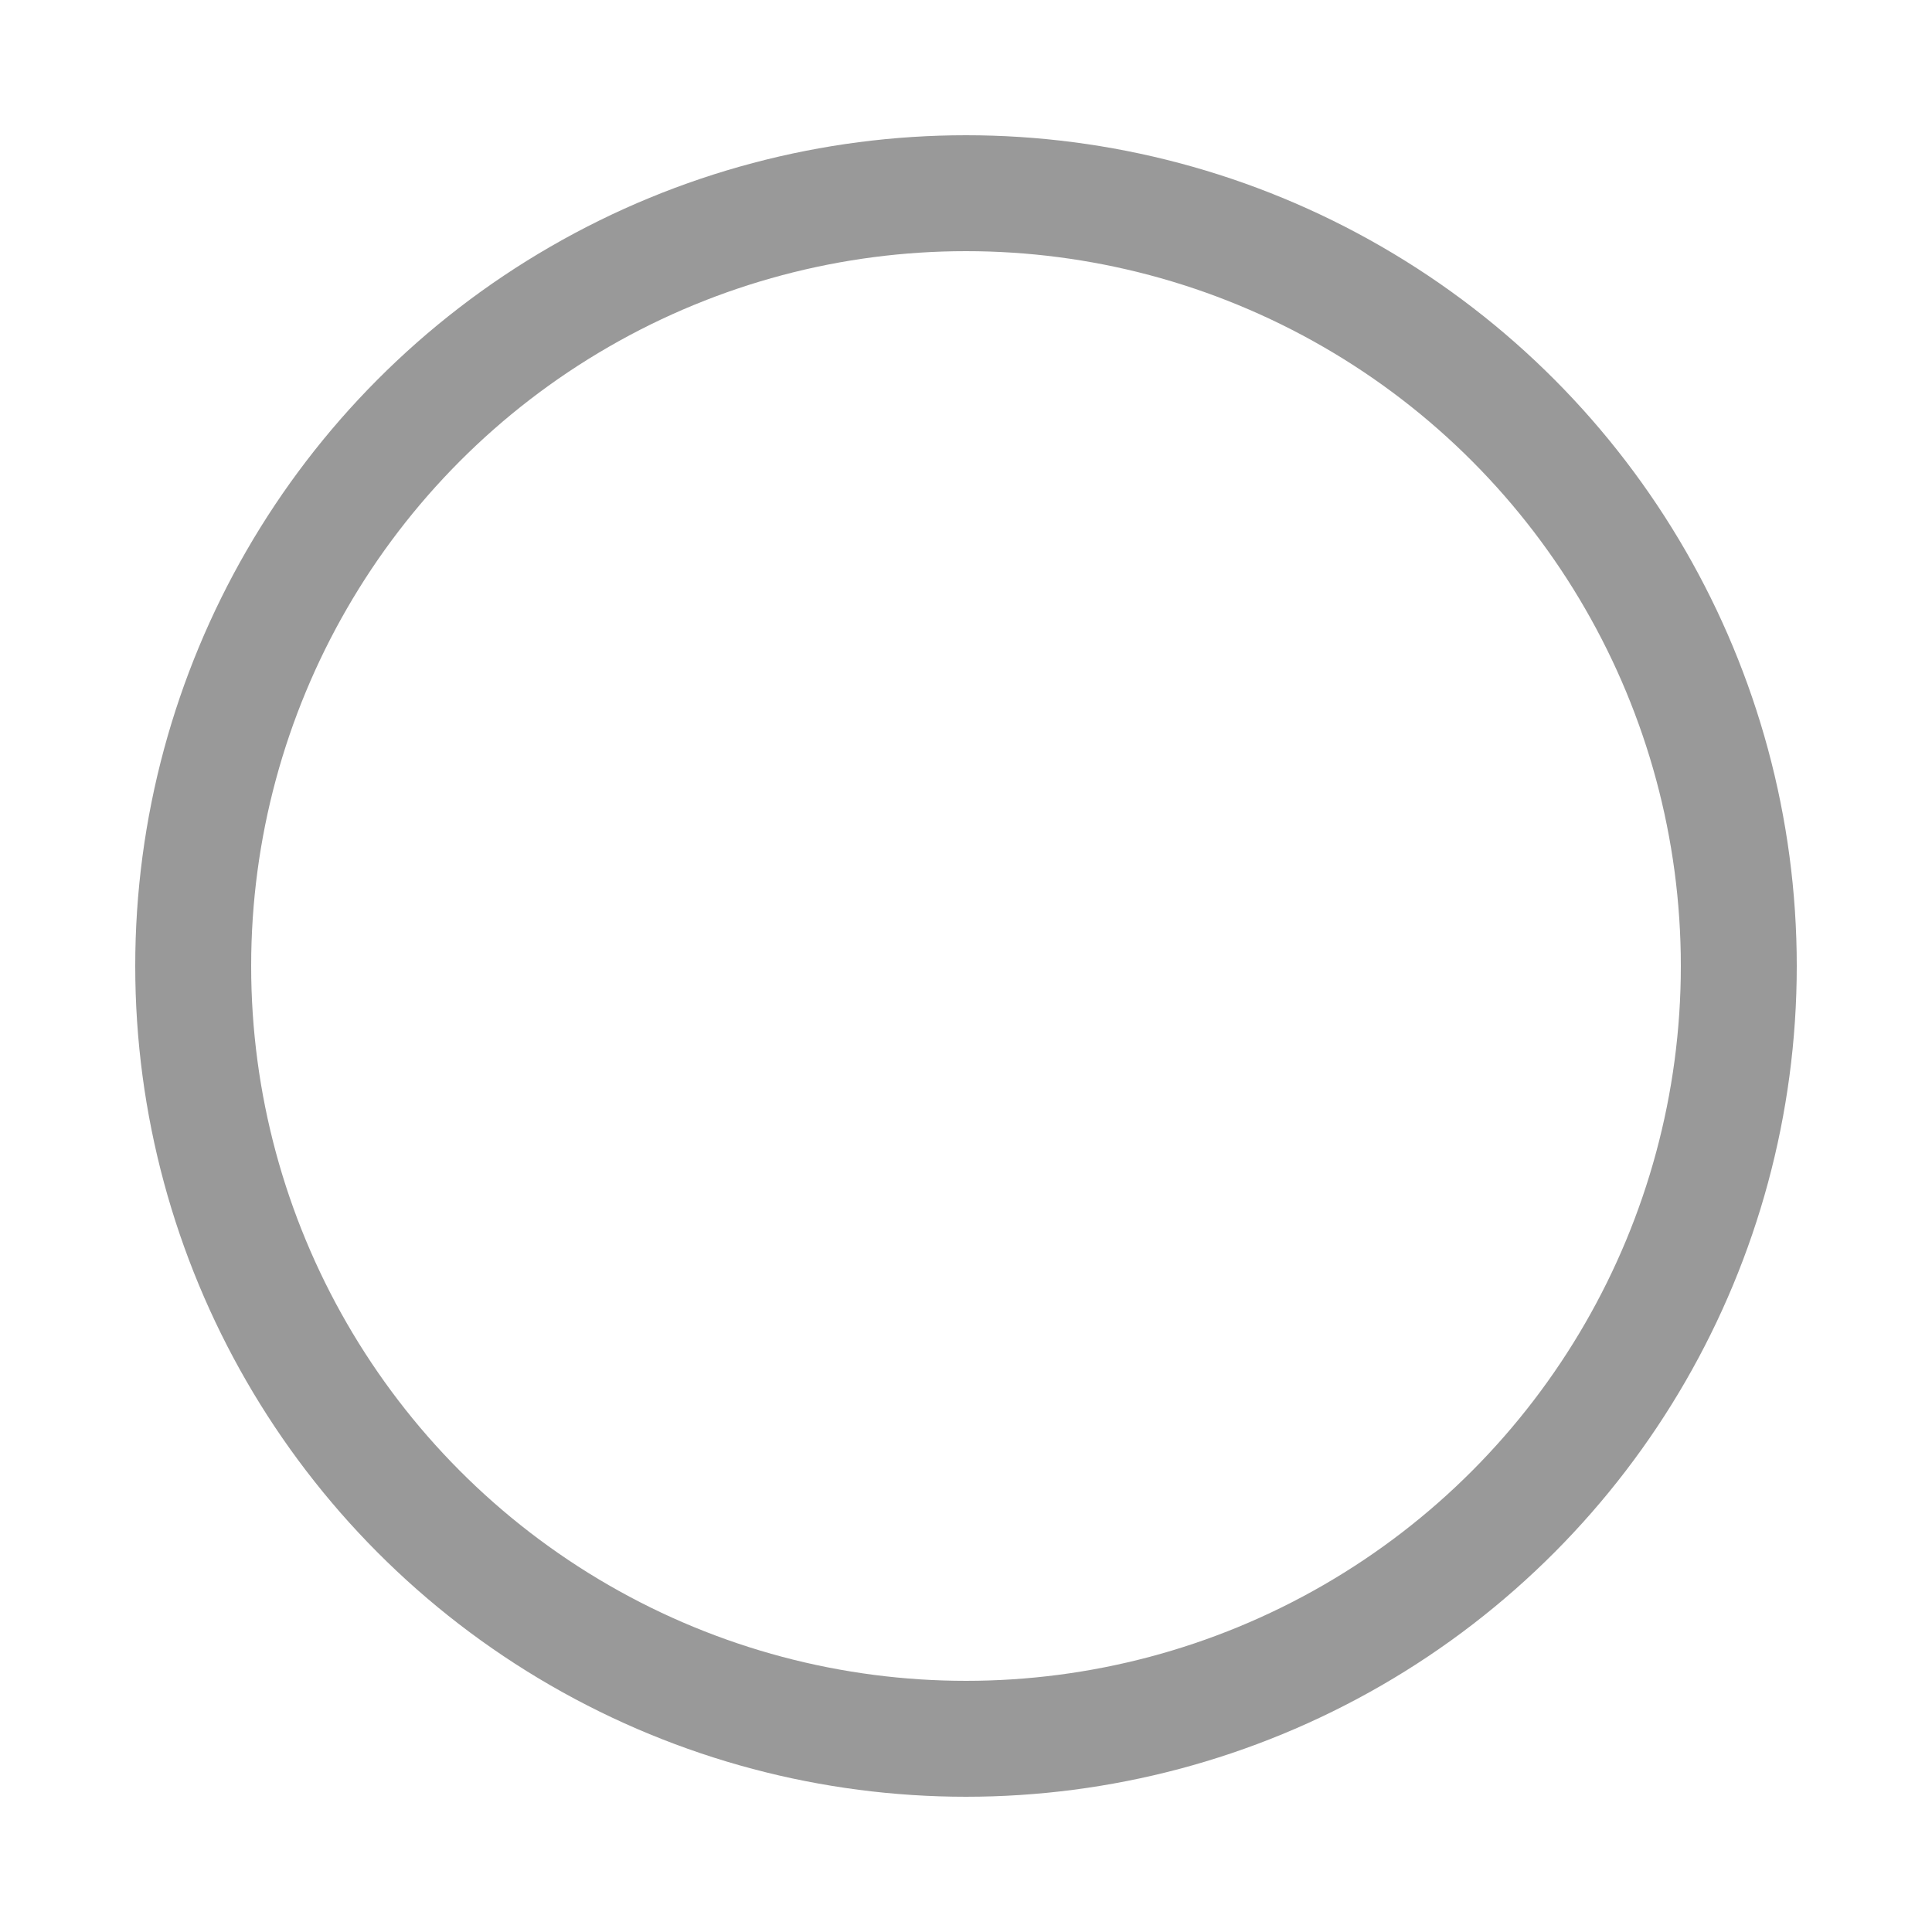 <svg class="spinner" width="30px" height="30px" xmlns="http://www.w3.org/2000/svg" viewBox="0 0 100 100" preserveAspectRatio="xMidYMid">
	<style>
		@keyframes spinning-circle {
		  0% {
			stroke-dashoffset: 0;
			stroke-dasharray: 150.6 100.4;
		  }
		  50% {
			stroke-dasharray: 1 250;
		  }
		  100% {
			stroke-dashoffset: 502;
			stroke-dasharray: 150.6 100.4;
		  }
		}

		.spinner__circle {
		  animation: 2s linear spinning-circle infinite;
		}
	</style>
    <rect class="spinner__rect" x="0" y="0" width="100" height="100" fill="none"></rect>
    <circle class="spinner__circle" cx="50" cy="50" r="40" stroke="#999999" fill="none" stroke-width="6" stroke-linecap="round">
    </circle>
</svg>